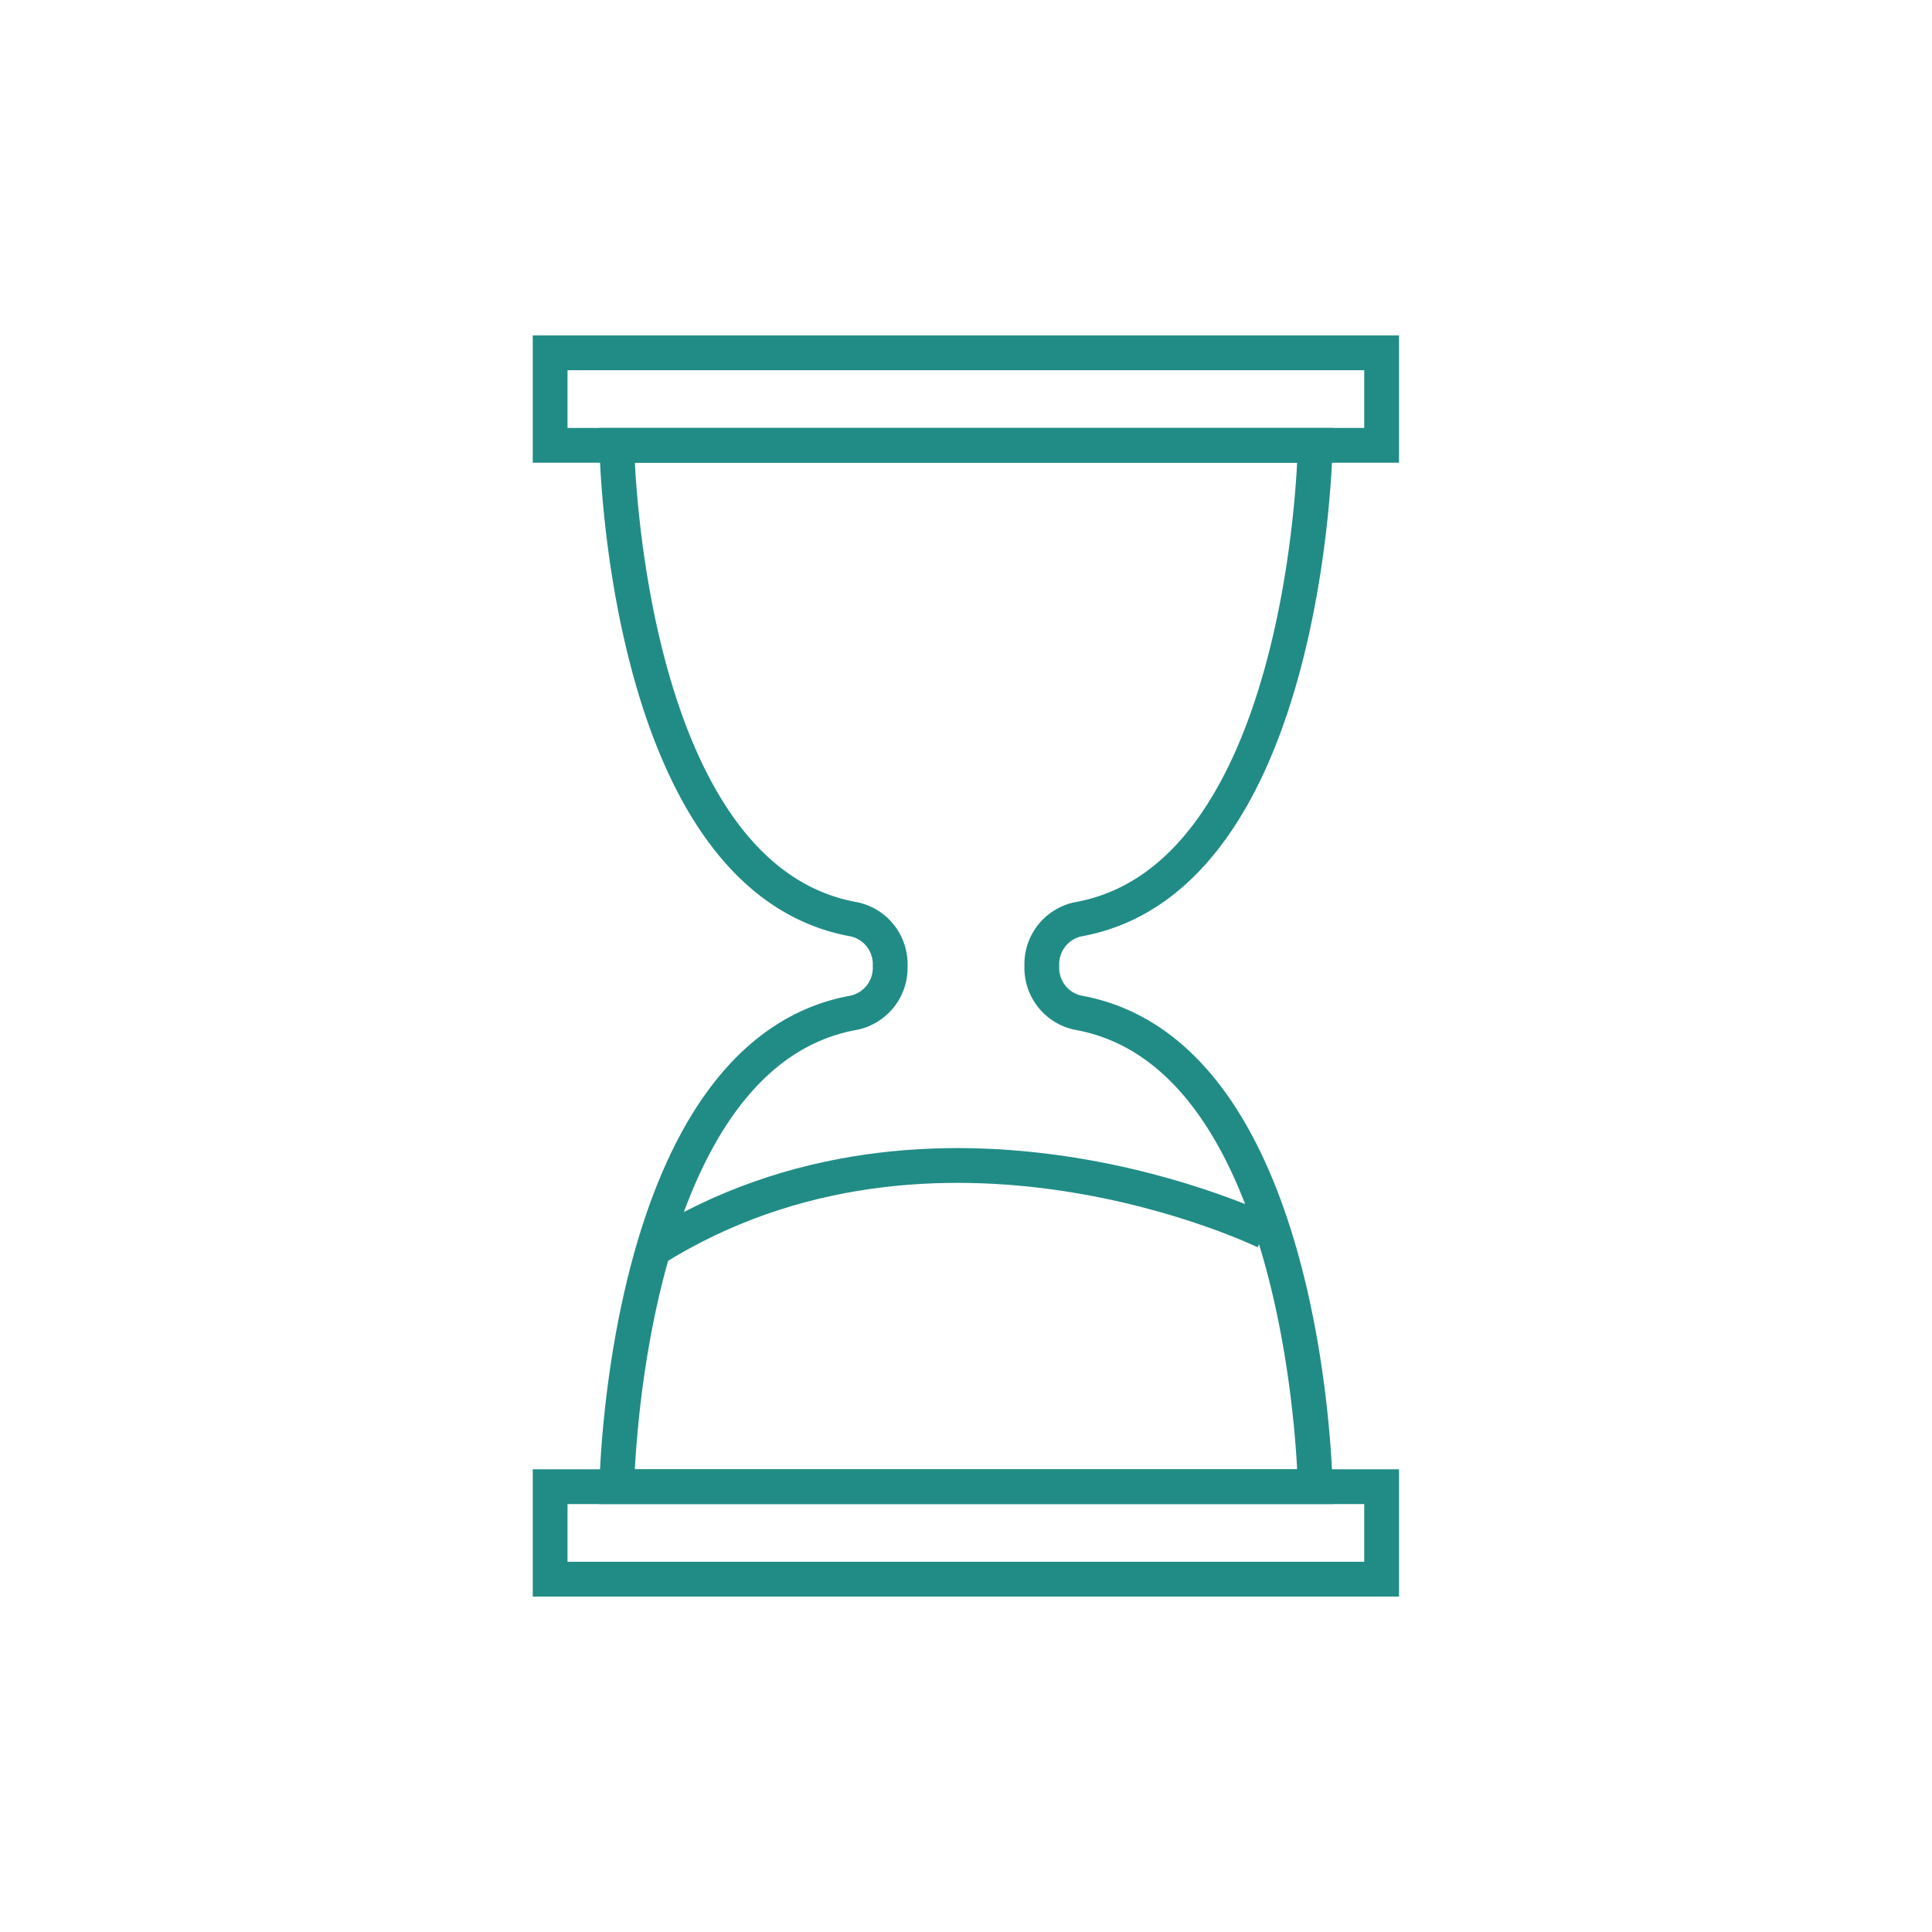 <svg id="Capa_1" data-name="Capa 1" xmlns="http://www.w3.org/2000/svg" viewBox="0 0 80 80"><defs><style>.cls-1{fill:none;stroke:#218c86;stroke-miterlimit:22.93;stroke-width:1.44px;}</style></defs><title>relog1</title><path class="cls-1" d="M43.14,40h0a1.9,1.9,0,0,1,1.48-1.93c9.57-1.69,9.84-19.63,9.84-19.63H25.54s.27,17.94,9.84,19.63A1.9,1.9,0,0,1,36.86,40h0a1.9,1.9,0,0,1-1.48,1.93c-9.57,1.69-9.84,19.63-9.84,19.63H54.46s-.27-17.94-9.84-19.63A1.9,1.9,0,0,1,43.14,40Z"/><path class="cls-1" d="M52.39,51S38.77,44.35,27,51.77"/><rect class="cls-1" x="22.78" y="14.61" width="34.43" height="3.83"/><rect class="cls-1" x="22.78" y="61.56" width="34.43" height="3.83"/></svg>